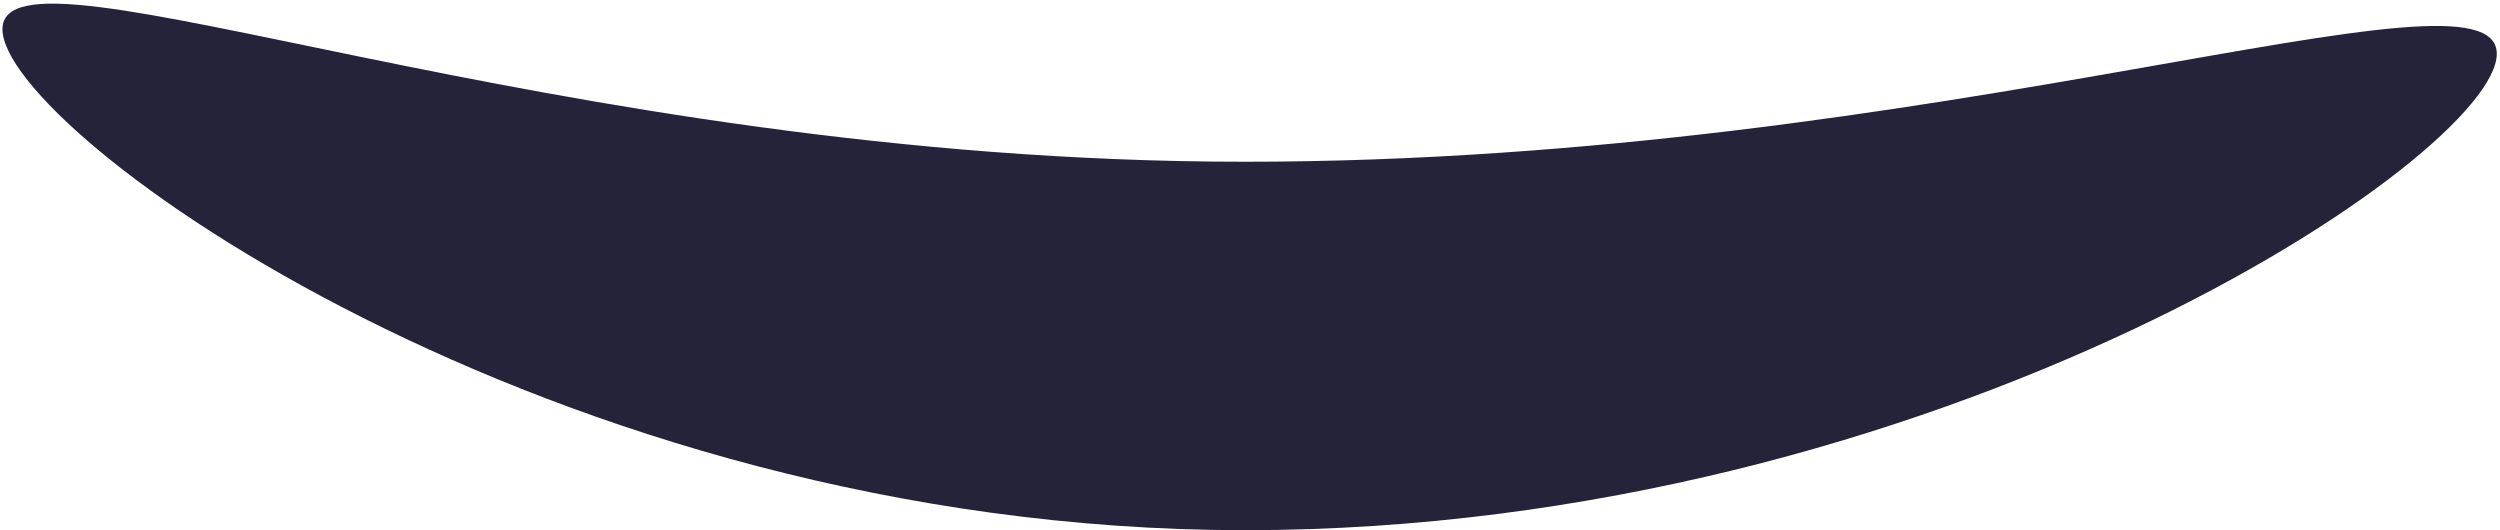 <?xml version="1.0" encoding="UTF-8"?> <svg xmlns="http://www.w3.org/2000/svg" width="679" height="144" viewBox="0 0 679 144" fill="none"> <path d="M678.124 14.624C678.124 42.254 526.935 143.999 338.116 143.999C149.297 143.999 0.665 35.573 0.665 7.943C0.665 -19.687 149.297 43.929 338.116 43.929C526.935 43.929 678.124 -13.03 678.124 14.624Z" fill="#25233A"></path> </svg> 